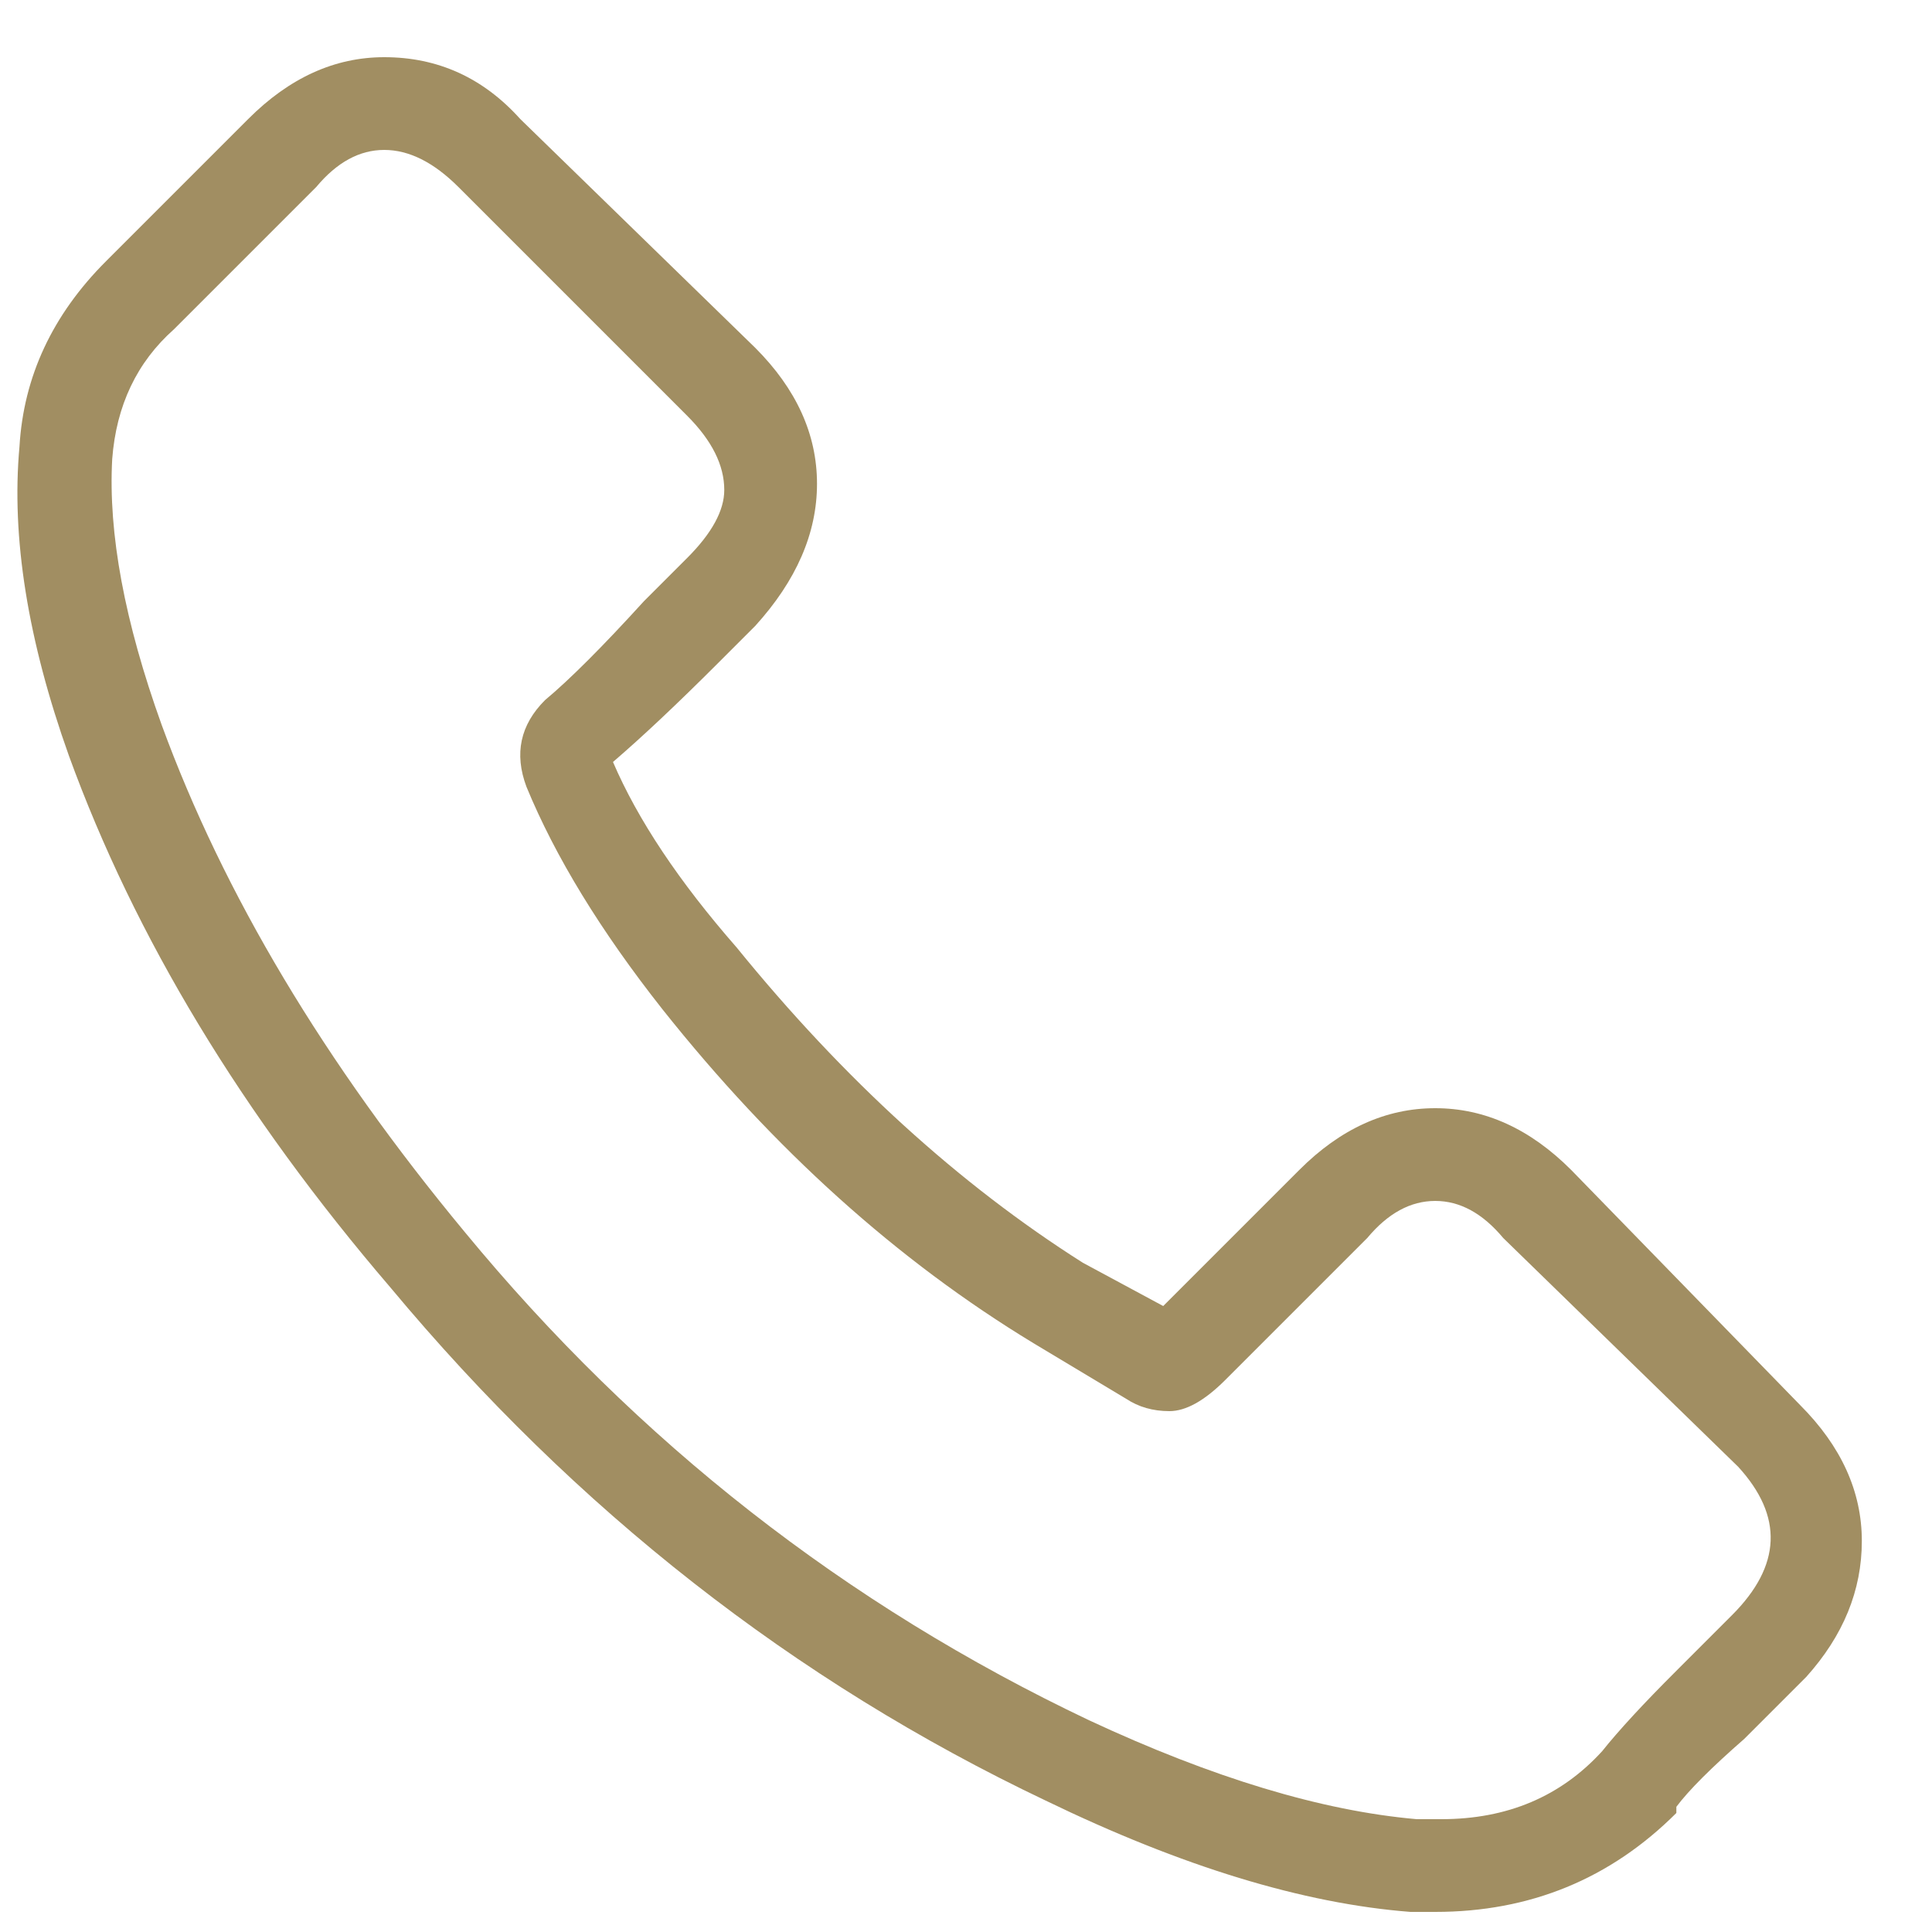 <svg width="25" height="25" viewBox="0 0 25 25" fill="none" xmlns="http://www.w3.org/2000/svg">
<path d="M5.052 16.66C3.132 14.42 1.745 12.126 0.892 9.78C0.359 8.286 0.145 6.953 0.252 5.78C0.305 4.873 0.679 4.073 1.372 3.38L3.212 1.54C3.745 1.006 4.332 0.74 4.972 0.74C5.665 0.74 6.252 1.006 6.732 1.54L9.772 4.5C10.305 5.033 10.572 5.62 10.572 6.26C10.572 6.9 10.305 7.513 9.772 8.1L9.292 8.58C8.759 9.113 8.305 9.54 7.932 9.86C8.252 10.606 8.785 11.406 9.532 12.26C10.918 13.966 12.412 15.326 14.012 16.34L15.052 16.9L16.812 15.14C17.345 14.606 17.932 14.34 18.572 14.34C19.212 14.34 19.799 14.606 20.332 15.14L23.292 18.18C23.825 18.713 24.092 19.3 24.092 19.94C24.092 20.58 23.852 21.166 23.372 21.7L22.572 22.5C22.145 22.873 21.852 23.166 21.692 23.38V23.46C20.838 24.313 19.799 24.74 18.572 24.74H18.252C16.865 24.633 15.292 24.153 13.532 23.3C10.278 21.753 7.452 19.54 5.052 16.66ZM1.452 5.94C1.399 6.9 1.612 8.046 2.092 9.38C2.892 11.566 4.199 13.753 6.012 15.94C8.252 18.66 10.945 20.766 14.092 22.26C15.692 23.006 17.105 23.433 18.332 23.54H18.652C19.505 23.54 20.198 23.246 20.732 22.66C20.945 22.393 21.265 22.046 21.692 21.62L22.412 20.9C23.052 20.26 23.078 19.62 22.492 18.98L19.452 16.02C19.185 15.7 18.892 15.54 18.572 15.54C18.252 15.54 17.959 15.7 17.692 16.02L15.852 17.86C15.585 18.126 15.345 18.26 15.132 18.26C14.918 18.26 14.732 18.206 14.572 18.1L13.372 17.38C11.612 16.313 10.012 14.873 8.572 13.06C7.772 12.046 7.185 11.086 6.812 10.18C6.652 9.753 6.732 9.38 7.052 9.06C7.372 8.793 7.799 8.366 8.332 7.78L8.892 7.22C9.212 6.9 9.372 6.606 9.372 6.34C9.372 6.02 9.212 5.7 8.892 5.38L5.932 2.42C5.612 2.1 5.292 1.94 4.972 1.94C4.652 1.94 4.359 2.1 4.092 2.42L2.252 4.26C1.772 4.686 1.505 5.246 1.452 5.94Z" fill="#A18E62"/>
</svg>
